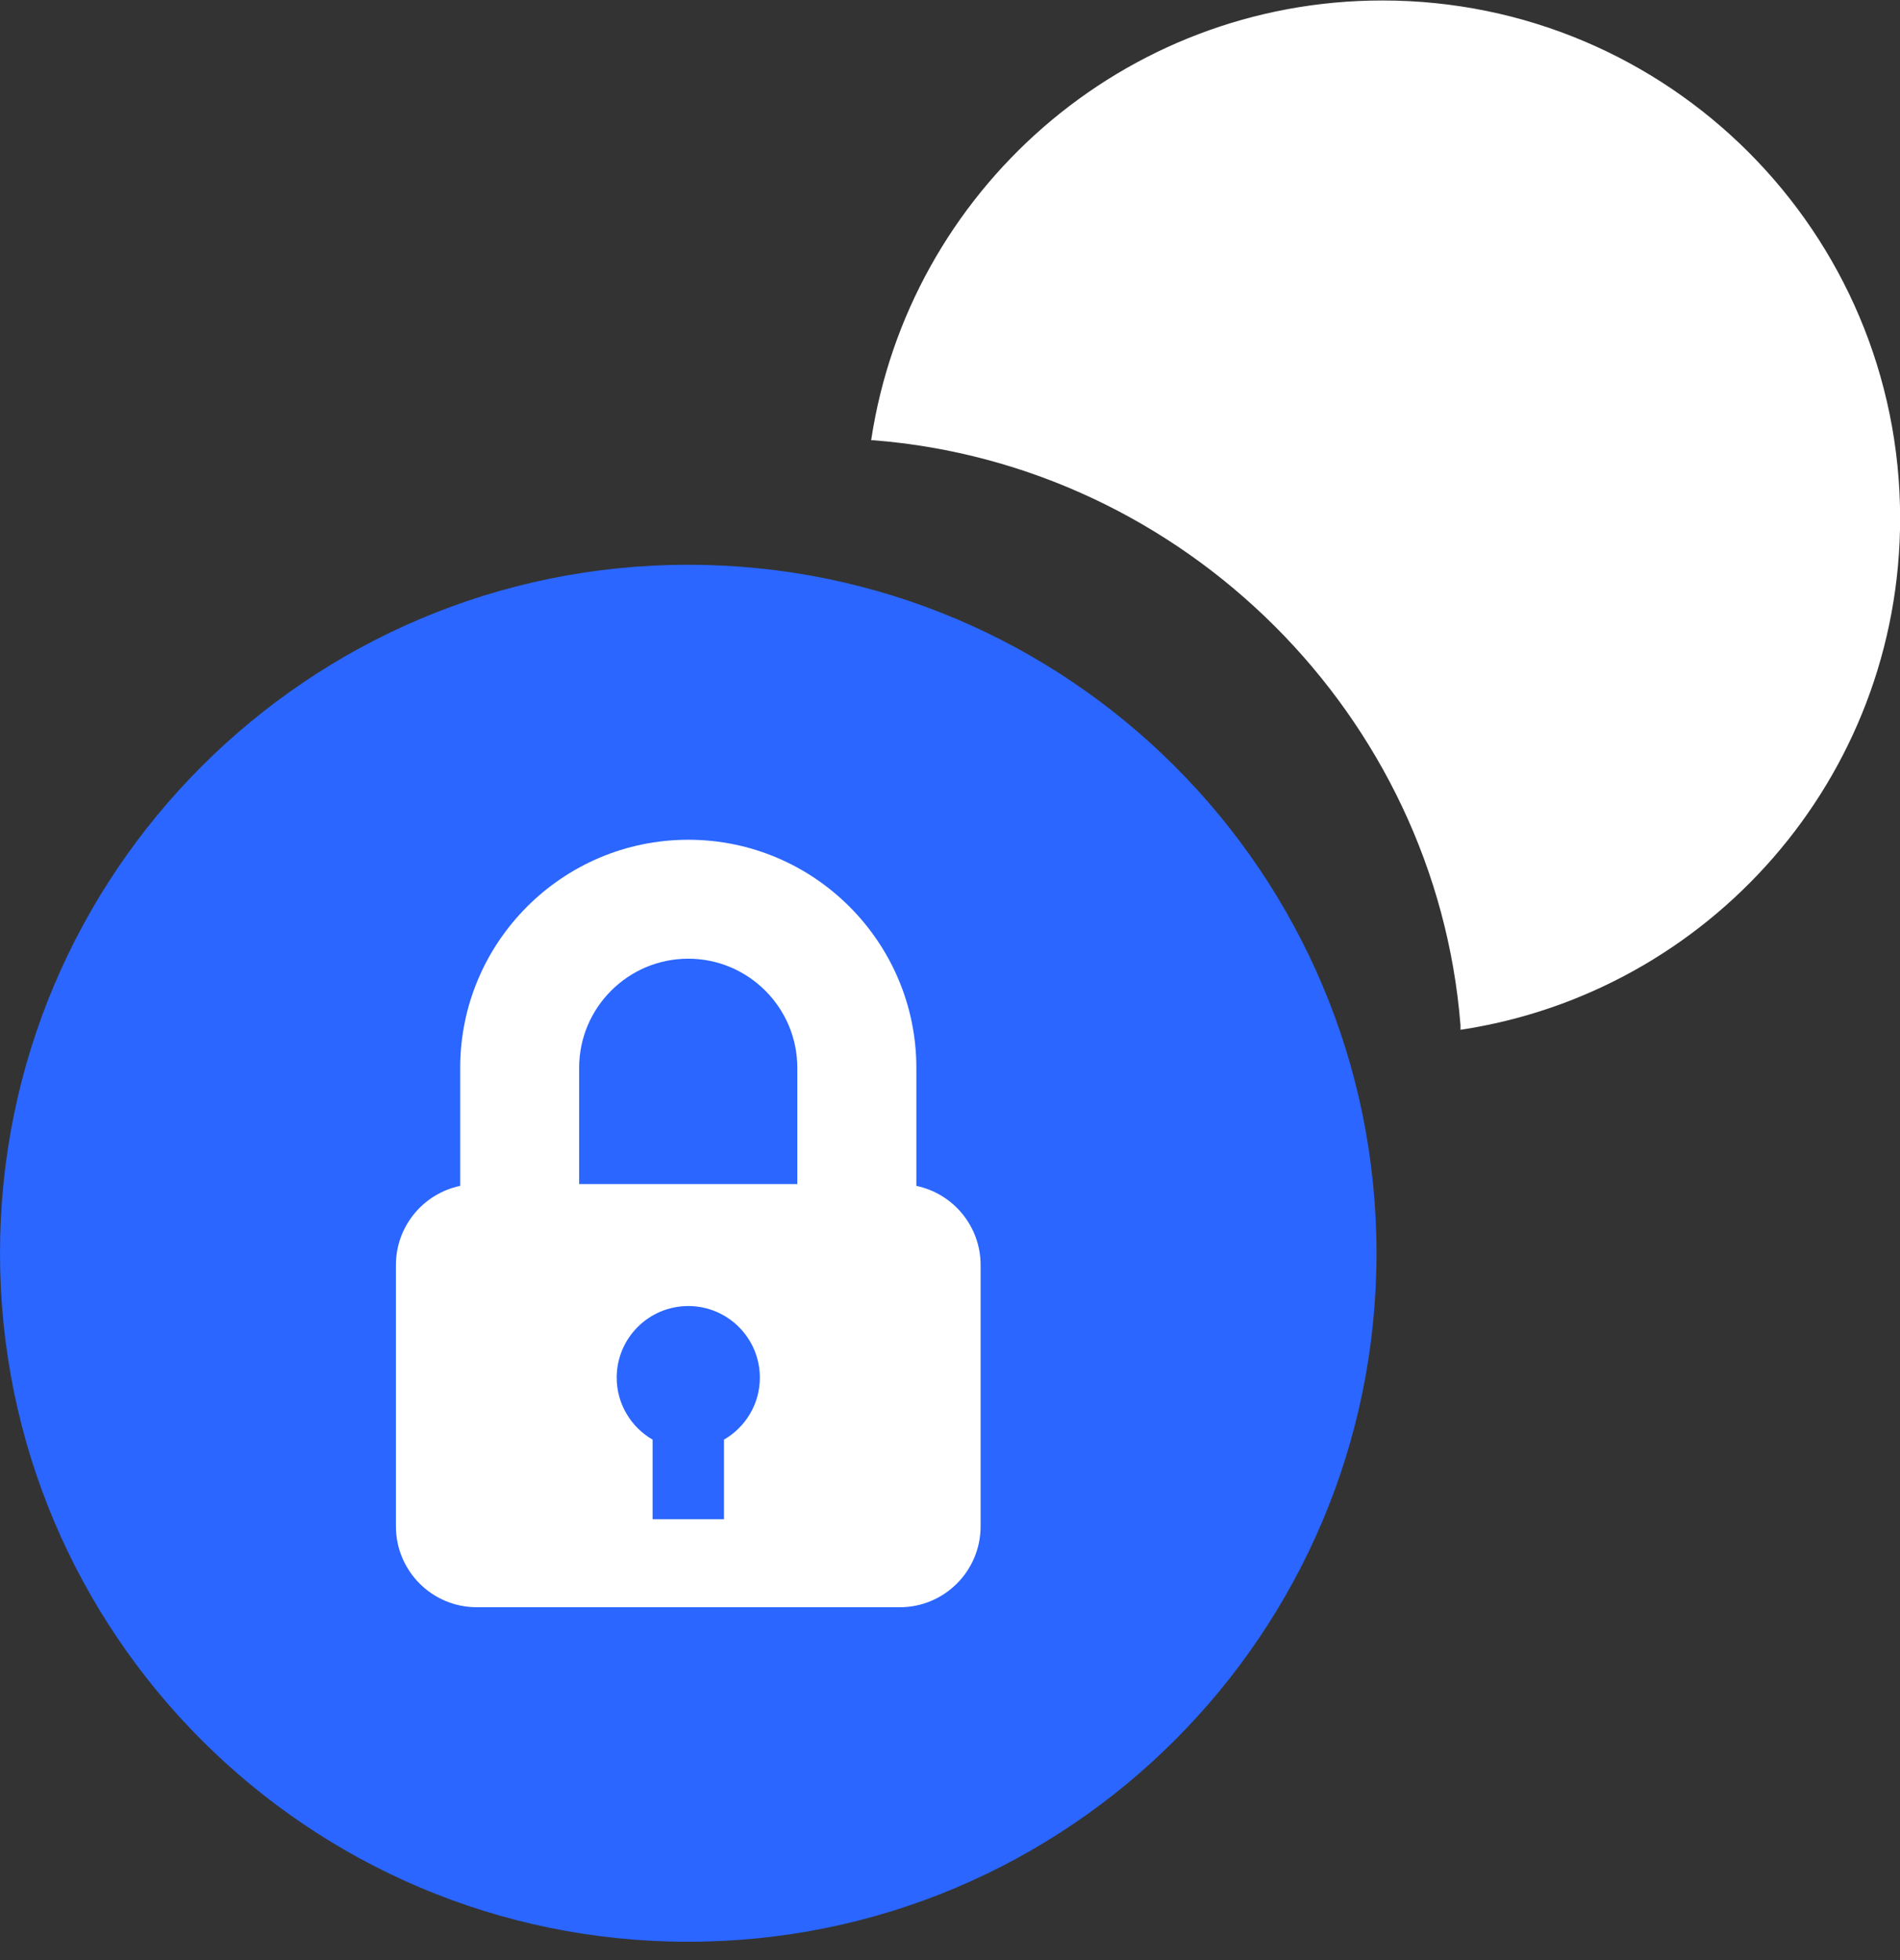 <svg width="64" height="66" viewBox="0 0 64 66" fill="none" xmlns="http://www.w3.org/2000/svg">
<rect x="0" y="0" width="64" height="66" fill="#333333" stroke="none"/>
<circle cx="22.875" cy="42.508" r="18.547" fill="white"/>
<path d="M23.184 43.977C21.853 43.977 20.773 45.056 20.773 46.387C20.773 47.28 21.26 48.058 21.982 48.475V51.155H24.387V48.475C25.108 48.058 25.595 47.28 25.595 46.387C25.595 45.056 24.516 43.977 23.184 43.977Z" fill="#2A66FF"/>
<path d="M23.183 32.281C21.156 32.281 19.508 33.93 19.508 35.956V39.869H26.857V35.956C26.857 33.93 25.208 32.281 23.183 32.281Z" fill="#2A66FF"/>
<path d="M23.183 19.016C10.38 19.016 0 29.396 0 42.199C0 55.002 10.38 65.383 23.183 65.383C35.987 65.383 46.367 55.002 46.367 42.199C46.367 29.396 35.987 19.016 23.183 19.016ZM30.307 54.119H16.061C14.556 54.119 13.336 52.899 13.336 51.394V42.597C13.336 41.284 14.265 40.188 15.501 39.931V35.959C15.501 31.723 18.947 28.276 23.184 28.276C27.42 28.276 30.867 31.722 30.867 35.959V39.931C32.102 40.189 33.031 41.284 33.031 42.597V51.394H33.031C33.031 52.899 31.811 54.119 30.307 54.119Z" fill="#2A66FF"/>
<path d="M64.004 17.453C64.004 26.198 57.565 33.415 49.195 34.675V34.514C48.364 24.106 39.913 15.655 29.424 14.824H29.344C30.605 6.454 37.821 0.016 46.566 0.016C56.197 0.016 64.004 7.822 64.004 17.453Z" fill="white"/>
</svg>
